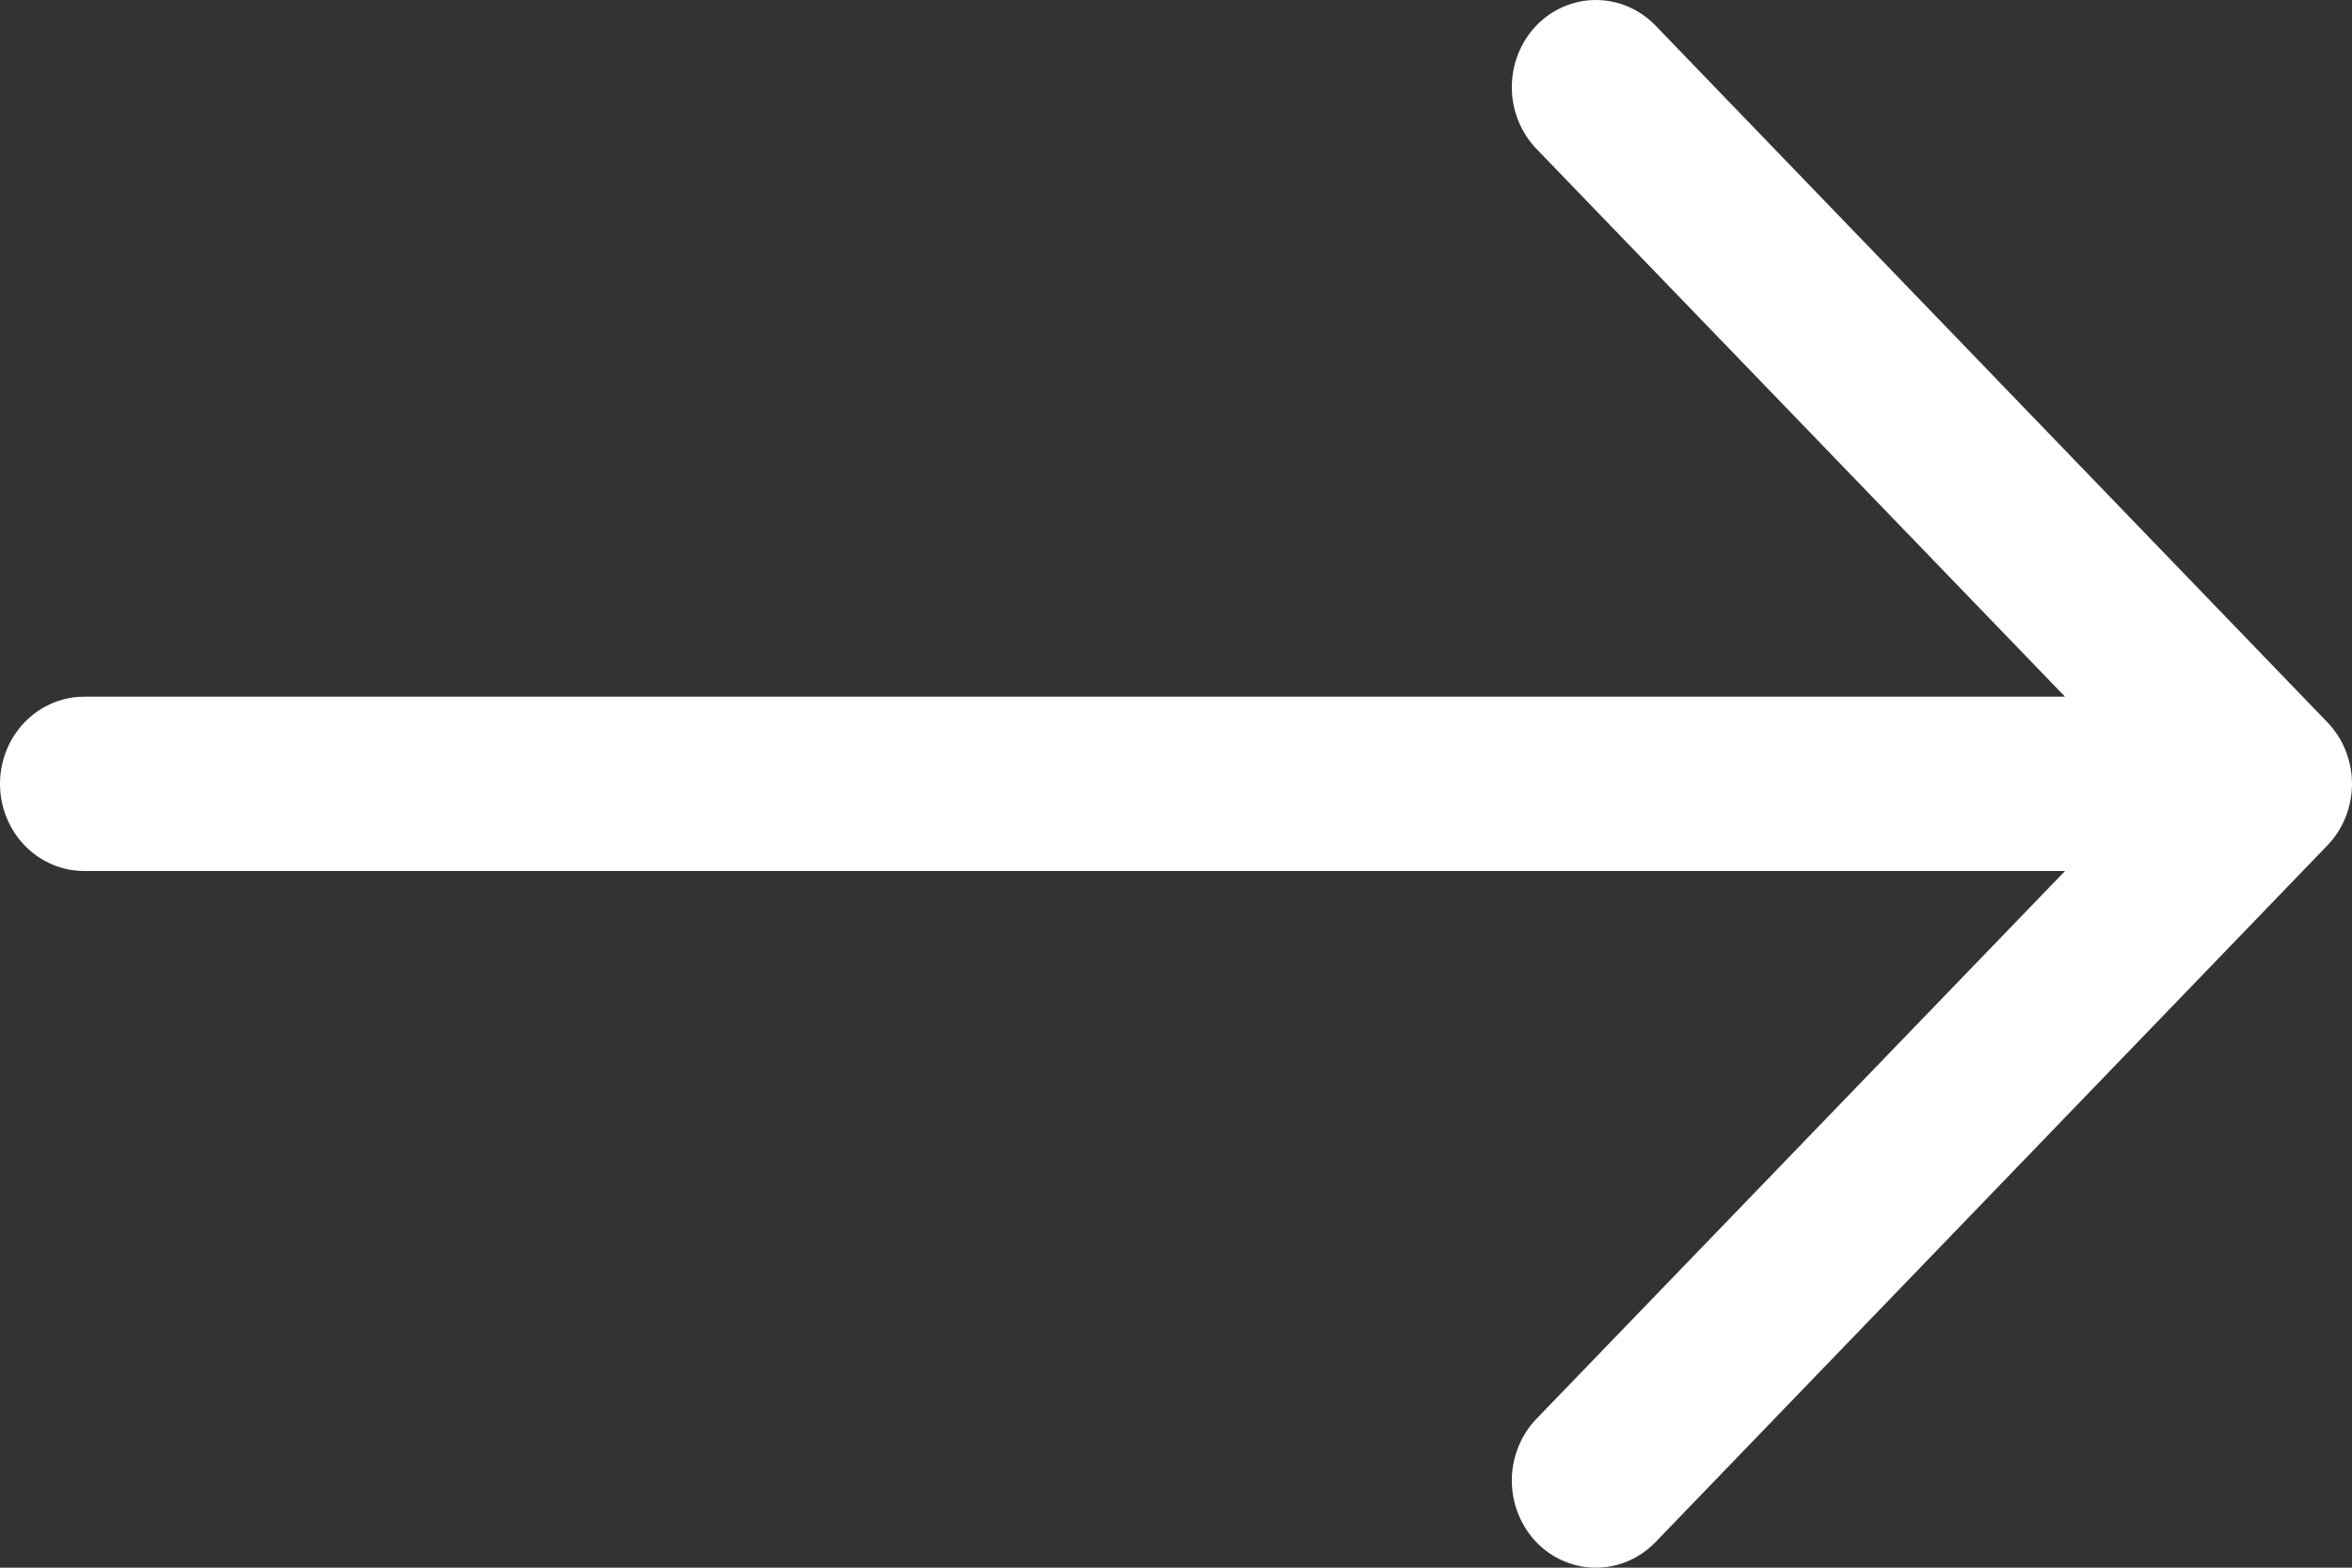 <svg width="18" height="12" viewBox="0 0 18 12" fill="none" xmlns="http://www.w3.org/2000/svg">
<rect x="0" y="0" width="18" height="12" fill="#333333" stroke="none"/>
<path fill-rule="evenodd" clip-rule="evenodd" d="M0 6C0 5.823 0.068 5.654 0.188 5.529C0.309 5.404 0.472 5.333 0.643 5.333H15.804L11.758 1.139C11.638 1.014 11.57 0.844 11.57 0.667C11.57 0.49 11.638 0.321 11.758 0.195C11.879 0.07 12.043 4.17049e-09 12.213 0C12.384 -4.17049e-09 12.548 0.07 12.669 0.195L17.811 5.528C17.871 5.59 17.919 5.664 17.951 5.745C17.983 5.826 18 5.912 18 6C18 6.088 17.983 6.174 17.951 6.255C17.919 6.336 17.871 6.41 17.811 6.472L12.669 11.805C12.548 11.93 12.384 12 12.213 12C12.043 12 11.879 11.93 11.758 11.805C11.638 11.679 11.57 11.51 11.57 11.333C11.57 11.156 11.638 10.986 11.758 10.861L15.804 6.667H0.643C0.472 6.667 0.309 6.596 0.188 6.471C0.068 6.346 0 6.177 0 6Z" fill="#fff"/>
</svg>
